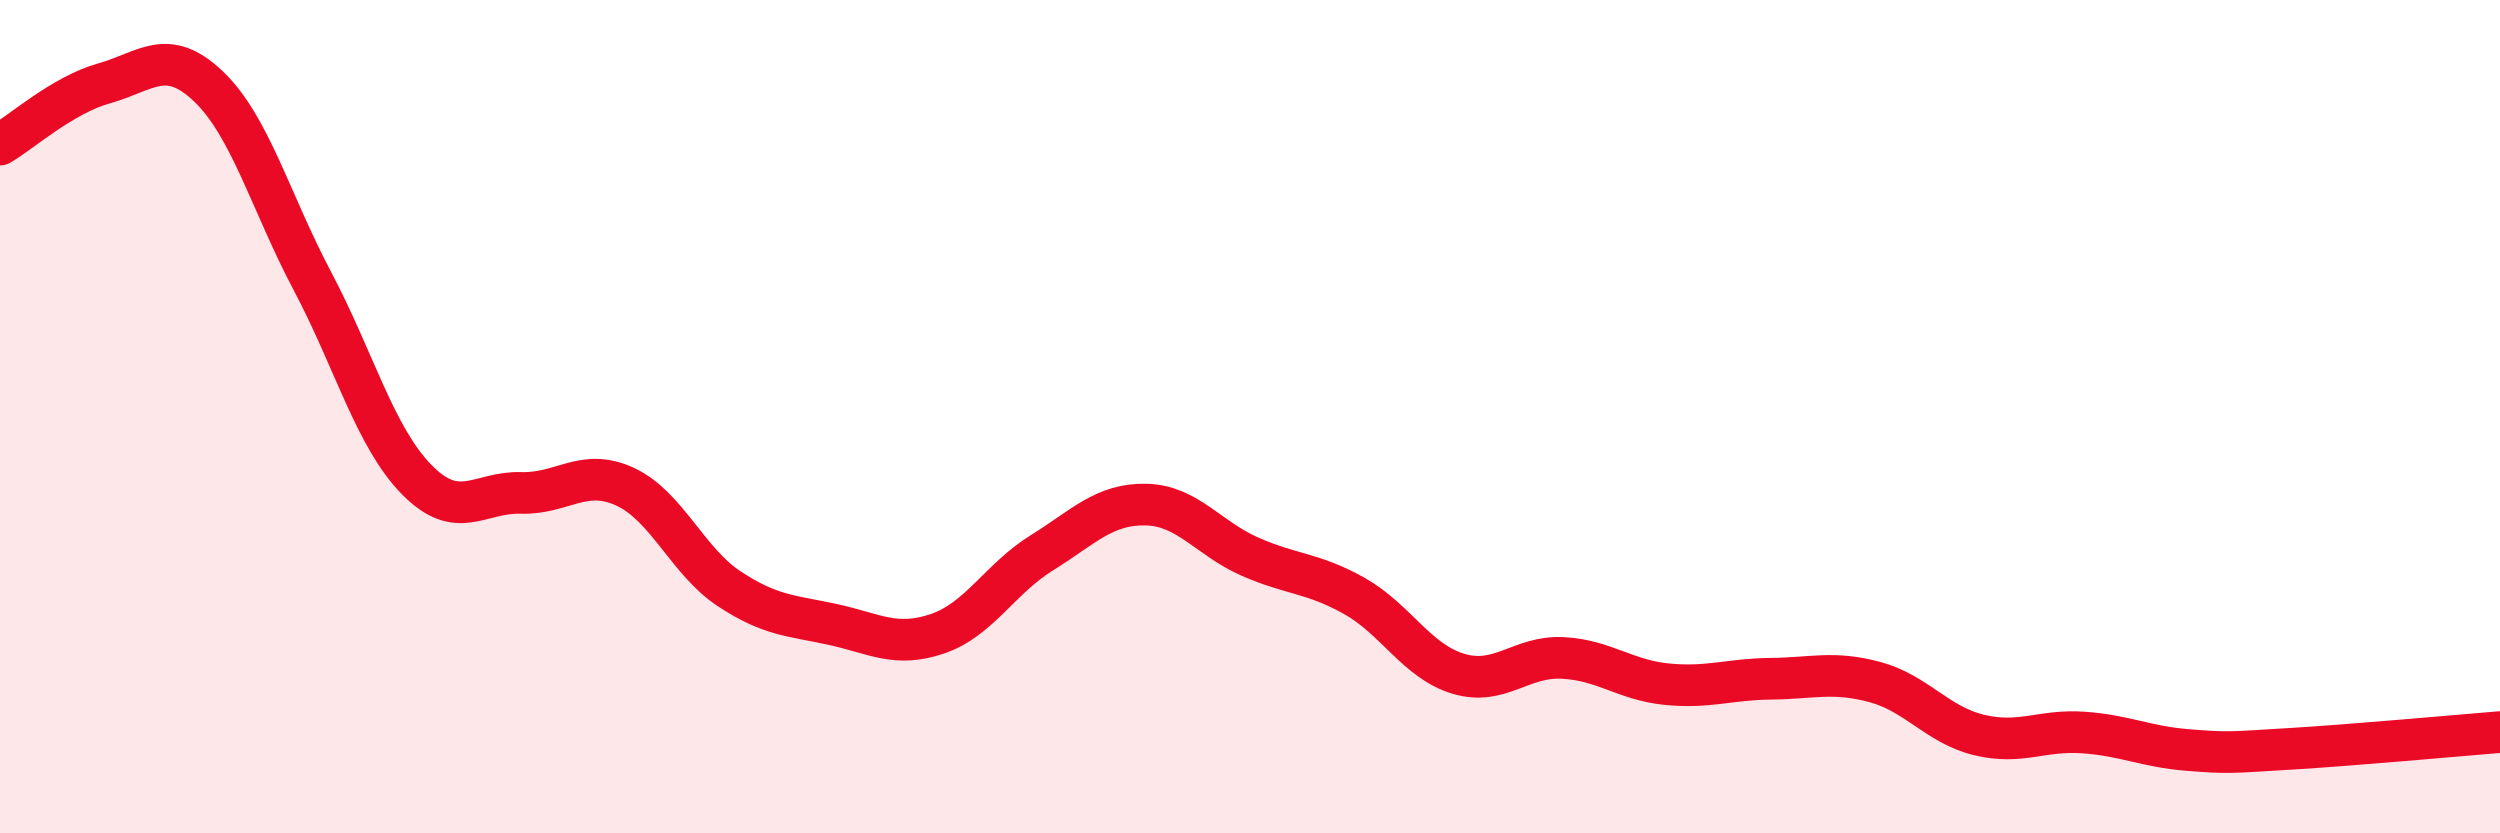 
    <svg width="60" height="20" viewBox="0 0 60 20" xmlns="http://www.w3.org/2000/svg">
      <path
        d="M 0,3.47 C 0.5,3.18 1.5,2.28 2.5,2 C 3.5,1.72 4,1.12 5,2.07 C 6,3.02 6.5,4.86 7.5,6.75 C 8.5,8.64 9,10.49 10,11.51 C 11,12.53 11.5,11.8 12.5,11.83 C 13.5,11.86 14,11.22 15,11.68 C 16,12.14 16.5,13.47 17.5,14.13 C 18.5,14.79 19,14.77 20,14.99 C 21,15.21 21.5,15.55 22.5,15.21 C 23.5,14.87 24,13.89 25,13.27 C 26,12.65 26.5,12.09 27.5,12.11 C 28.5,12.13 29,12.92 30,13.36 C 31,13.8 31.5,13.74 32.5,14.3 C 33.5,14.86 34,15.87 35,16.17 C 36,16.47 36.5,15.74 37.5,15.79 C 38.5,15.84 39,16.32 40,16.42 C 41,16.52 41.5,16.3 42.5,16.29 C 43.5,16.28 44,16.1 45,16.37 C 46,16.64 46.5,17.4 47.5,17.64 C 48.5,17.88 49,17.51 50,17.58 C 51,17.65 51.5,17.92 52.5,18 C 53.5,18.08 53.5,18.06 55,17.97 C 56.5,17.88 59,17.65 60,17.57L60 20L0 20Z"
        fill="#EB0A25"
        opacity="0.1"
        stroke-linecap="round"
        stroke-linejoin="round"
      />
      <path
        d="M 0,3.47 C 0.5,3.18 1.5,2.28 2.5,2 C 3.5,1.72 4,1.12 5,2.07 C 6,3.02 6.5,4.86 7.5,6.75 C 8.5,8.64 9,10.49 10,11.51 C 11,12.53 11.5,11.8 12.5,11.83 C 13.5,11.86 14,11.22 15,11.68 C 16,12.14 16.5,13.47 17.5,14.13 C 18.5,14.79 19,14.77 20,14.99 C 21,15.21 21.5,15.55 22.5,15.21 C 23.5,14.87 24,13.89 25,13.27 C 26,12.65 26.5,12.09 27.5,12.11 C 28.5,12.13 29,12.92 30,13.36 C 31,13.8 31.5,13.74 32.5,14.3 C 33.5,14.86 34,15.87 35,16.17 C 36,16.47 36.5,15.74 37.5,15.79 C 38.5,15.84 39,16.32 40,16.42 C 41,16.52 41.5,16.3 42.5,16.29 C 43.5,16.28 44,16.1 45,16.37 C 46,16.64 46.5,17.4 47.5,17.64 C 48.5,17.88 49,17.51 50,17.58 C 51,17.65 51.5,17.92 52.5,18 C 53.5,18.08 53.5,18.06 55,17.97 C 56.5,17.88 59,17.65 60,17.57"
        stroke="#EB0A25"
        stroke-width="1"
        fill="none"
        stroke-linecap="round"
        stroke-linejoin="round"
      />
    </svg>
  
